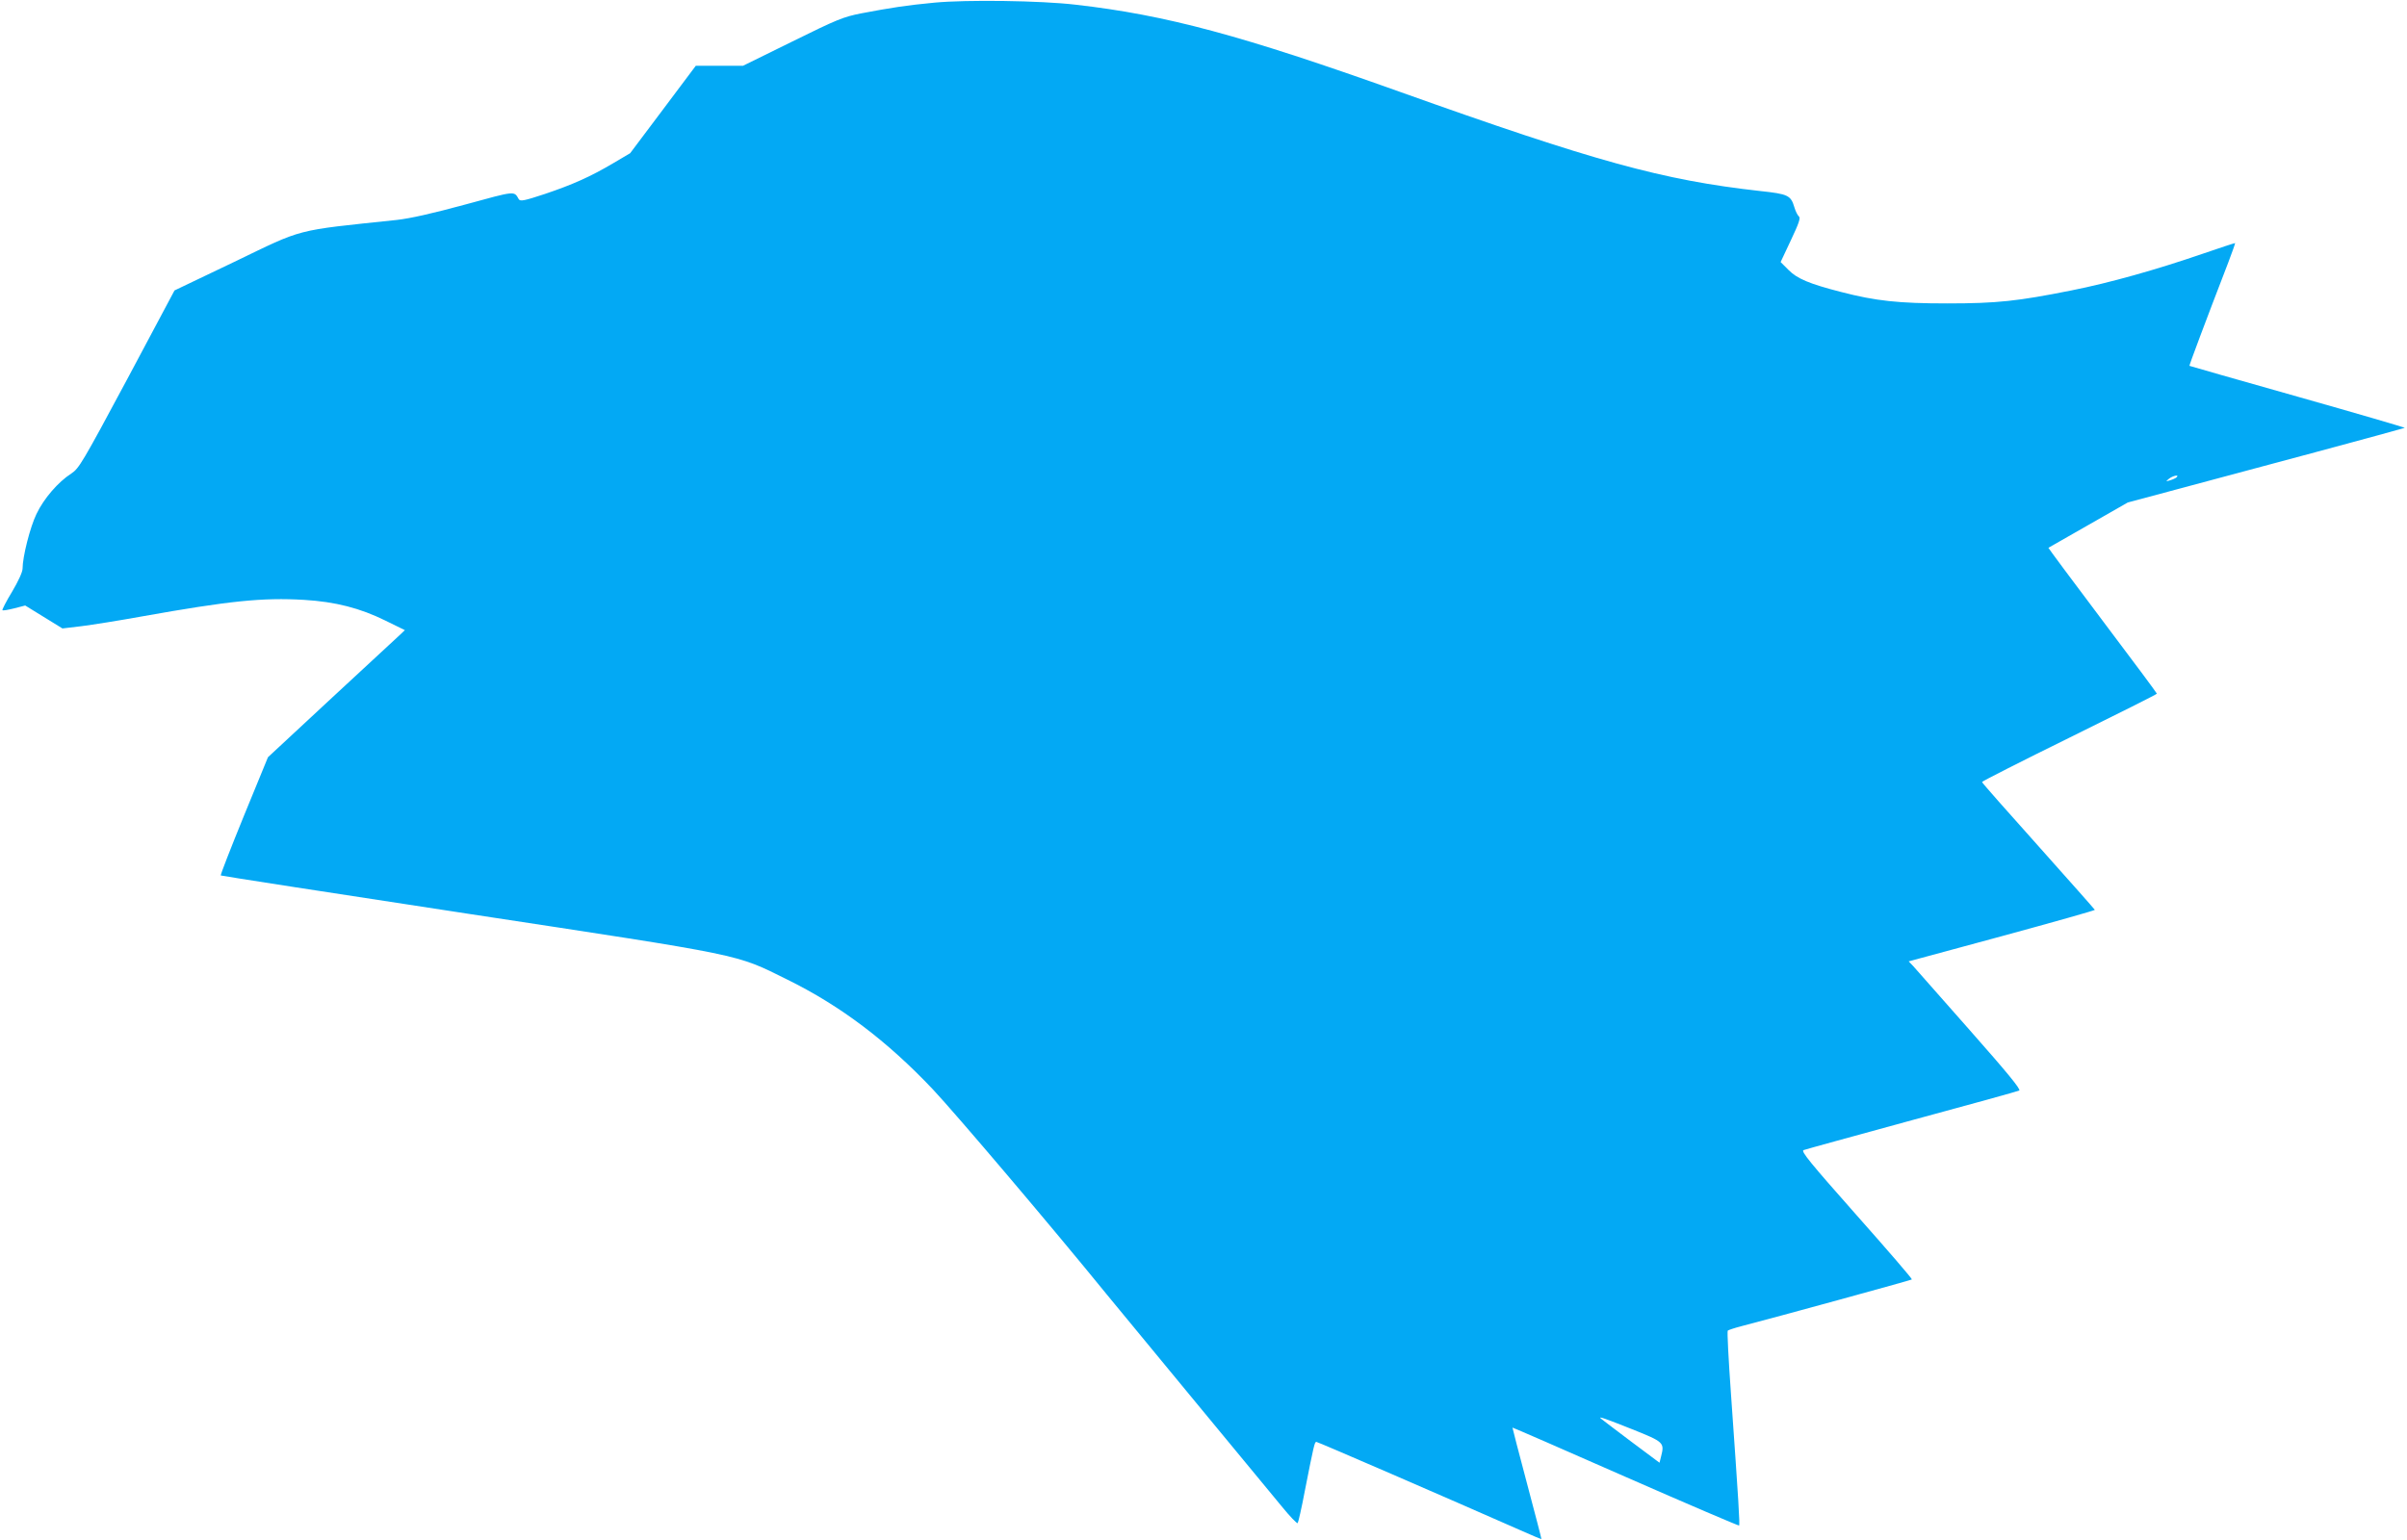 <?xml version="1.0" standalone="no"?>
<!DOCTYPE svg PUBLIC "-//W3C//DTD SVG 20010904//EN"
 "http://www.w3.org/TR/2001/REC-SVG-20010904/DTD/svg10.dtd">
<svg version="1.0" xmlns="http://www.w3.org/2000/svg"
 width="1280pt" height="819pt" viewBox="0 0 1280 819"
 preserveAspectRatio="xMidYMid meet">
<g transform="translate(0,819) scale(0.1,-0.1)"
fill="#03a9f4" stroke="none">
<path d="M4970 8176 c-148 -14 -232 -27 -390 -57 -96 -19 -128 -32 -367 -150
l-262 -129 -125 0 -126 0 -174 -232 -175 -233 -88 -52 c-123 -73 -218 -115
-366 -165 -109 -36 -130 -40 -138 -28 -26 45 -14 46 -285 -28 -176 -48 -293
-74 -364 -82 -550 -58 -491 -43 -864 -223 l-318 -152 -252 -473 c-239 -446
-256 -474 -297 -501 -70 -45 -146 -133 -185 -215 -34 -70 -74 -228 -74 -291 0
-17 -22 -66 -56 -123 -31 -51 -54 -96 -51 -98 3 -3 31 2 63 10 l58 15 99 -61
99 -61 101 12 c56 7 201 30 322 52 466 83 640 101 862 88 167 -10 298 -44 432
-110 l104 -51 -24 -23 c-13 -12 -177 -164 -364 -337 l-340 -316 -128 -312
c-70 -172 -126 -315 -123 -317 2 -2 595 -94 1317 -204 1484 -226 1417 -212
1694 -349 285 -140 534 -329 776 -585 123 -131 629 -727 924 -1090 50 -60 261
-317 470 -570 209 -253 416 -504 460 -557 44 -54 82 -94 86 -90 3 4 21 81 38
172 48 244 52 260 61 260 8 0 695 -298 1085 -470 60 -27 111 -48 112 -47 1 1
-34 135 -77 297 -43 162 -78 296 -77 296 1 1 272 -117 601 -262 330 -145 602
-261 604 -259 5 5 -2 118 -43 700 -13 182 -21 333 -17 337 4 3 36 14 71 23
171 44 904 245 908 249 3 3 -130 157 -295 343 -246 278 -296 339 -281 345 10
4 269 75 576 159 307 83 564 154 571 158 10 6 -68 100 -264 322 -152 173 -287
326 -300 340 l-24 25 495 134 c272 74 495 137 495 140 -1 3 -136 155 -300 339
-165 184 -300 337 -300 341 0 4 209 110 465 236 256 126 465 231 465 234 0 3
-130 178 -290 390 -159 211 -288 385 -287 386 1 1 97 55 212 121 l210 120 265
71 c146 39 476 128 735 197 258 69 471 128 473 129 1 2 -255 77 -570 166 -315
89 -574 163 -575 164 -2 2 84 232 207 551 21 55 37 101 36 102 -1 1 -80 -25
-176 -58 -241 -83 -493 -154 -695 -194 -286 -57 -394 -69 -660 -69 -259 0
-380 13 -565 61 -168 43 -234 71 -279 117 l-42 42 55 117 c43 91 52 118 42
126 -7 6 -18 28 -24 49 -19 63 -33 70 -183 86 -519 58 -877 157 -1919 529
-835 298 -1237 407 -1720 462 -186 22 -580 27 -750 11z m6605 -2525 c-6 -5
-21 -12 -35 -16 -24 -7 -24 -7 -5 9 21 16 56 23 40 7z m-2895 -5064 c170 -68
172 -71 153 -146 l-8 -32 -154 115 c-85 64 -156 118 -159 121 -12 12 22 0 168
-58z"/>
</g>
</svg>
